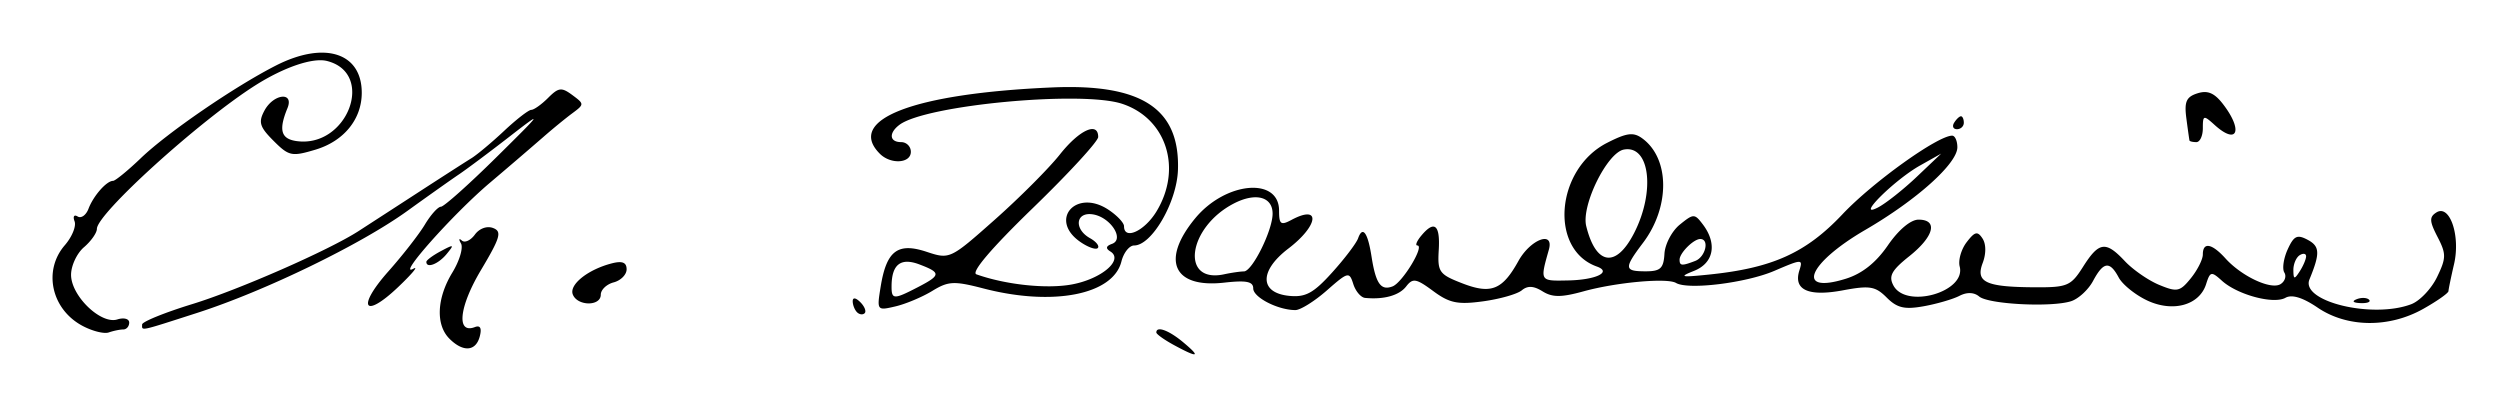 <svg xmlns="http://www.w3.org/2000/svg" width="387" height="64"><path style="fill:#000" d="M181.75 53.428c-1.512-.82-2.75-1.703-2.75-1.96 0-1.047 1.916-.353 4.14 1.499 2.813 2.344 2.359 2.495-1.39.461zm-112.179-1c-2.148-2.148-1.965-6.269.455-10.238 1.11-1.82 1.71-3.846 1.336-4.5-.376-.655-.317-.86.129-.456.446.404 1.353-.006 2.016-.912.703-.962 1.88-1.388 2.829-1.023 1.393.534 1.125 1.463-1.882 6.51-3.394 5.697-3.845 9.939-.938 8.823.831-.319 1.087.17.754 1.443-.61 2.332-2.572 2.48-4.699.354zm-56.867-2.021c-4.774-2.594-6.052-8.547-2.67-12.446 1.118-1.29 1.798-2.956 1.51-3.705-.286-.748-.073-1.083.475-.745.547.339 1.304-.2 1.682-1.198.756-1.995 2.795-4.313 3.794-4.313.351 0 2.296-1.59 4.322-3.531 4.12-3.95 14.49-11.06 20.893-14.323C50.222 6.317 56 8.15 56 14.364c0 4.085-2.767 7.486-7.163 8.803-3.676 1.101-4.116 1.008-6.492-1.368-2.155-2.155-2.374-2.877-1.412-4.674 1.41-2.633 4.629-2.972 3.563-.375-1.388 3.381-1.011 4.747 1.403 5.089 7.869 1.113 12.284-10.5 4.714-12.4-2.204-.553-6.674.972-11.113 3.79C30.86 18.718 15 33.084 15 35.424c0 .623-.9 1.903-2 2.845-1.1.942-2 2.863-2 4.27 0 3.262 4.619 7.718 7.163 6.91 1.01-.32 1.837-.102 1.837.485S19.587 51 19.082 51c-.505 0-1.518.208-2.25.463-.733.254-2.59-.221-4.128-1.056zM22 50.23c0-.424 3.487-1.842 7.75-3.152 7.19-2.209 21.122-8.323 25.739-11.297A5057.21 5057.21 0 0 0 64.41 30c3.814-2.475 7.664-4.95 8.557-5.5.892-.55 3.177-2.46 5.077-4.245 1.9-1.785 3.792-3.248 4.205-3.25.412-.003 1.582-.837 2.598-1.853 1.62-1.62 2.081-1.674 3.75-.438 1.869 1.385 1.869 1.434-.008 2.825-1.05.778-3.077 2.438-4.503 3.688a902.473 902.473 0 0 1-8.27 7.085c-5.71 4.84-14.567 14.803-11.8 13.275.815-.45-.263.84-2.398 2.866-5.293 5.026-6.447 3.125-1.488-2.453 2.2-2.475 4.743-5.737 5.65-7.25.908-1.512 2.023-2.75 2.48-2.75.455 0 4.296-3.424 8.534-7.61 7.272-7.18 7.39-7.363 2.09-3.25-3.089 2.398-6.618 5.035-7.843 5.86-1.225.825-4.822 3.372-7.994 5.66-7.223 5.209-22.077 12.414-32.52 15.775C21.435 51.36 22 51.242 22 50.23Zm336.785-2.601c-2.322-1.576-3.998-2.089-4.998-1.53-1.848 1.034-7.43-.466-9.834-2.642-1.64-1.483-1.822-1.444-2.448.527-1.04 3.278-5.158 4.408-9.154 2.512-1.828-.867-3.796-2.459-4.373-3.537-1.39-2.599-2.366-2.47-3.97.524-.73 1.366-2.268 2.782-3.416 3.147-3.064.972-12.762.474-14.214-.73-.803-.668-1.898-.704-3.064-.101-.998.516-3.484 1.24-5.526 1.608-2.966.535-4.116.265-5.724-1.343-1.753-1.753-2.629-1.898-6.786-1.121-5.351 1-7.69-.069-6.736-3.076.568-1.788.434-1.786-3.874.061-4.377 1.876-13.353 2.98-15.221 1.872-1.375-.816-9.25-.1-14.332 1.302-3.435.948-4.807.947-6.329-.003-1.375-.86-2.314-.905-3.215-.158-.7.581-3.392 1.347-5.981 1.702-3.93.539-5.207.277-7.726-1.585-2.649-1.959-3.16-2.046-4.19-.717-1.084 1.397-3.448 2.057-6.357 1.774-.65-.063-1.473-1.03-1.828-2.15-.617-1.943-.801-1.898-4.102 1C203.486 46.635 201.3 48 200.53 48c-2.703 0-6.53-1.965-6.53-3.352 0-1.07-1.065-1.282-4.492-.896-7.875.888-9.843-3.463-4.5-9.947C189.695 28.121 198 27.352 198 32.603c0 2.13.265 2.326 1.934 1.432 4.56-2.44 4.193.868-.491 4.44-4.544 3.467-4.477 6.875.144 7.326 2.514.245 3.744-.425 6.62-3.608 1.942-2.15 3.754-4.536 4.026-5.301.702-1.98 1.499-.905 2.076 2.797.659 4.223 1.444 5.343 3.26 4.646 1.535-.589 5.013-6.335 3.834-6.335-.356 0-.088-.675.597-1.5 2.04-2.458 2.954-1.725 2.72 2.181-.204 3.42.054 3.788 3.638 5.177 4.455 1.727 6.21 1.031 8.69-3.447 1.874-3.38 5.56-4.757 4.717-1.762-1.386 4.923-1.43 4.854 2.988 4.764 4.316-.087 6.824-1.303 4.44-2.152-7.405-2.637-6.375-15.087 1.585-19.148 3.068-1.565 4.078-1.692 5.454-.685 4.26 3.114 4.309 10.607.107 16.166C251.357 41.54 251.4 42 254.75 42c2.286 0 2.777-.459 2.908-2.716.086-1.493 1.157-3.524 2.379-4.514 2.12-1.717 2.282-1.719 3.56-.034 2.26 2.979 1.698 5.981-1.347 7.19-2.388.95-2.09 1.026 2.25.583 9.872-1.007 15.06-3.348 20.728-9.354C289.884 28.221 299.962 21 302.19 21c.445 0 .809.809.809 1.797 0 2.516-6.28 8.153-14.24 12.783-8.956 5.208-10.876 10.024-3.016 7.565 2.523-.79 4.655-2.483 6.496-5.16 1.662-2.415 3.532-3.985 4.75-3.985 3.059 0 2.405 2.6-1.42 5.652-2.762 2.203-3.243 3.09-2.466 4.543 1.958 3.659 11.276.99 10.256-2.938-.25-.966.232-2.657 1.073-3.757 1.268-1.66 1.688-1.759 2.46-.583.561.853.573 2.357.03 3.785-1.133 2.98.463 3.728 8.04 3.769 5.074.027 5.608-.2 7.5-3.182 2.461-3.881 3.5-4.02 6.461-.87 1.25 1.331 3.644 2.988 5.319 3.682 2.768 1.146 3.214 1.053 4.901-1.03 1.02-1.261 1.856-2.918 1.856-3.682 0-1.967 1.389-1.722 3.507.618 2.514 2.778 7.04 4.891 8.519 3.977.677-.418.942-1.227.59-1.797-.353-.57-.122-2.177.513-3.571.965-2.117 1.476-2.362 3.107-1.49 1.888 1.01 1.935 2.08.268 6.13-1.403 3.41 9.745 6.12 15.763 3.833 1.319-.502 3.114-2.39 3.989-4.198 1.43-2.953 1.438-3.583.073-6.221-1.258-2.434-1.288-3.08-.173-3.784 2.074-1.308 3.751 3.616 2.729 8.013-.46 1.98-.848 3.856-.861 4.167-.013.311-1.773 1.549-3.91 2.75-5.296 2.976-11.777 2.902-16.329-.187zm-166.22-5.615c1.291-.017 4.435-6.354 4.435-8.94 0-2.628-2.63-3.316-6.003-1.573-7.139 3.692-8.333 12.43-1.497 10.957 1.1-.237 2.48-.437 3.065-.444zm164.42-2.323c.008-.445-.435-.53-.985-.191-.55.34-.993 1.379-.985 2.309.014 1.457.15 1.484.985.191.533-.825.976-1.864.985-2.309zm-94.567.702c1.607-.616 2.247-3.393.782-3.393-1.035 0-3.2 2.165-3.2 3.2 0 .96.348.987 2.418.193zm-9.438-4.353c3.29-6.451 2.4-13.63-1.6-12.888-2.595.48-6.618 8.65-5.833 11.842 1.502 6.106 4.627 6.546 7.433 1.046zm43.729-8.665 3.791-3.6-3.295 1.855c-3.997 2.25-10.116 8.36-6.496 6.487 1.214-.629 3.914-2.763 6-4.742zM132.667 48.333c-.367-.366-.667-1.131-.667-1.7 0-.626.466-.567 1.183.15.651.651.951 1.416.667 1.7-.284.285-.817.217-1.183-.15zm3.66-3.96c.9-5.551 2.634-6.871 7.091-5.4 3.607 1.19 3.656 1.167 10.595-4.984 3.834-3.4 8.362-7.937 10.063-10.085 3.012-3.802 5.924-5.129 5.924-2.698 0 .664-4.547 5.61-10.105 10.991-6.408 6.205-9.609 9.962-8.75 10.268 4.549 1.62 10.902 2.292 14.796 1.564 4.6-.86 8.036-3.807 5.946-5.099-.77-.476-.693-.84.25-1.18 1.994-.721-.257-4.163-2.99-4.57-2.642-.393-2.936 2.279-.405 3.695.958.536 1.493 1.223 1.19 1.527-.304.304-1.538-.138-2.742-.982-4.865-3.407-.628-8.247 4.359-4.98 1.348.883 2.451 2.046 2.451 2.583 0 2.196 3.16.762 5.011-2.273 4.046-6.636 1.573-14.412-5.304-16.682-6.274-2.07-30.385.198-34.457 3.243-1.705 1.274-1.574 2.689.25 2.689.825 0 1.5.675 1.5 1.5 0 1.794-3.111 1.989-4.8.3-5.306-5.306 5.219-9.346 26.743-10.268 13.801-.59 19.706 3.288 19.405 12.745-.16 5.014-4.046 11.723-6.79 11.723-.738 0-1.621 1.117-1.964 2.482-1.29 5.142-10.584 6.964-21.318 4.18-4.602-1.194-5.462-1.154-7.967.376-1.545.944-4.11 2.02-5.699 2.393-2.861.67-2.883.641-2.283-3.058zm5.723.101c3.624-1.874 3.655-2.256.283-3.538-2.888-1.097-4.288-.022-4.318 3.314-.018 2.136.304 2.154 4.035.224zm-53.383 1.101c-.587-1.53 2.377-3.877 6.083-4.817 1.587-.403 2.25-.129 2.25.93 0 .824-.9 1.735-2 2.022-1.1.288-2 1.146-2 1.907 0 1.823-3.63 1.789-4.333-.042zm276.146.742c.721-.289 1.584-.253 1.916.079.332.332-.258.568-1.312.525-1.165-.048-1.402-.285-.604-.604zM66 40.535c0-.255 1.012-1.004 2.25-1.664 2.04-1.087 2.122-1.043.878.465-1.278 1.55-3.128 2.258-3.128 1.2ZM338.933 21.75c-.038-.138-.256-1.684-.485-3.437-.338-2.58-.008-3.318 1.724-3.868 1.577-.5 2.623-.055 3.963 1.688 3.144 4.088 2.208 6.392-1.306 3.212-1.718-1.555-1.829-1.524-1.829.5 0 1.185-.45 2.155-1 2.155s-1.03-.113-1.067-.25zM302.5 19c.34-.55.816-1 1.059-1s.441.45.441 1-.477 1-1.059 1-.78-.45-.441-1z"/></svg>